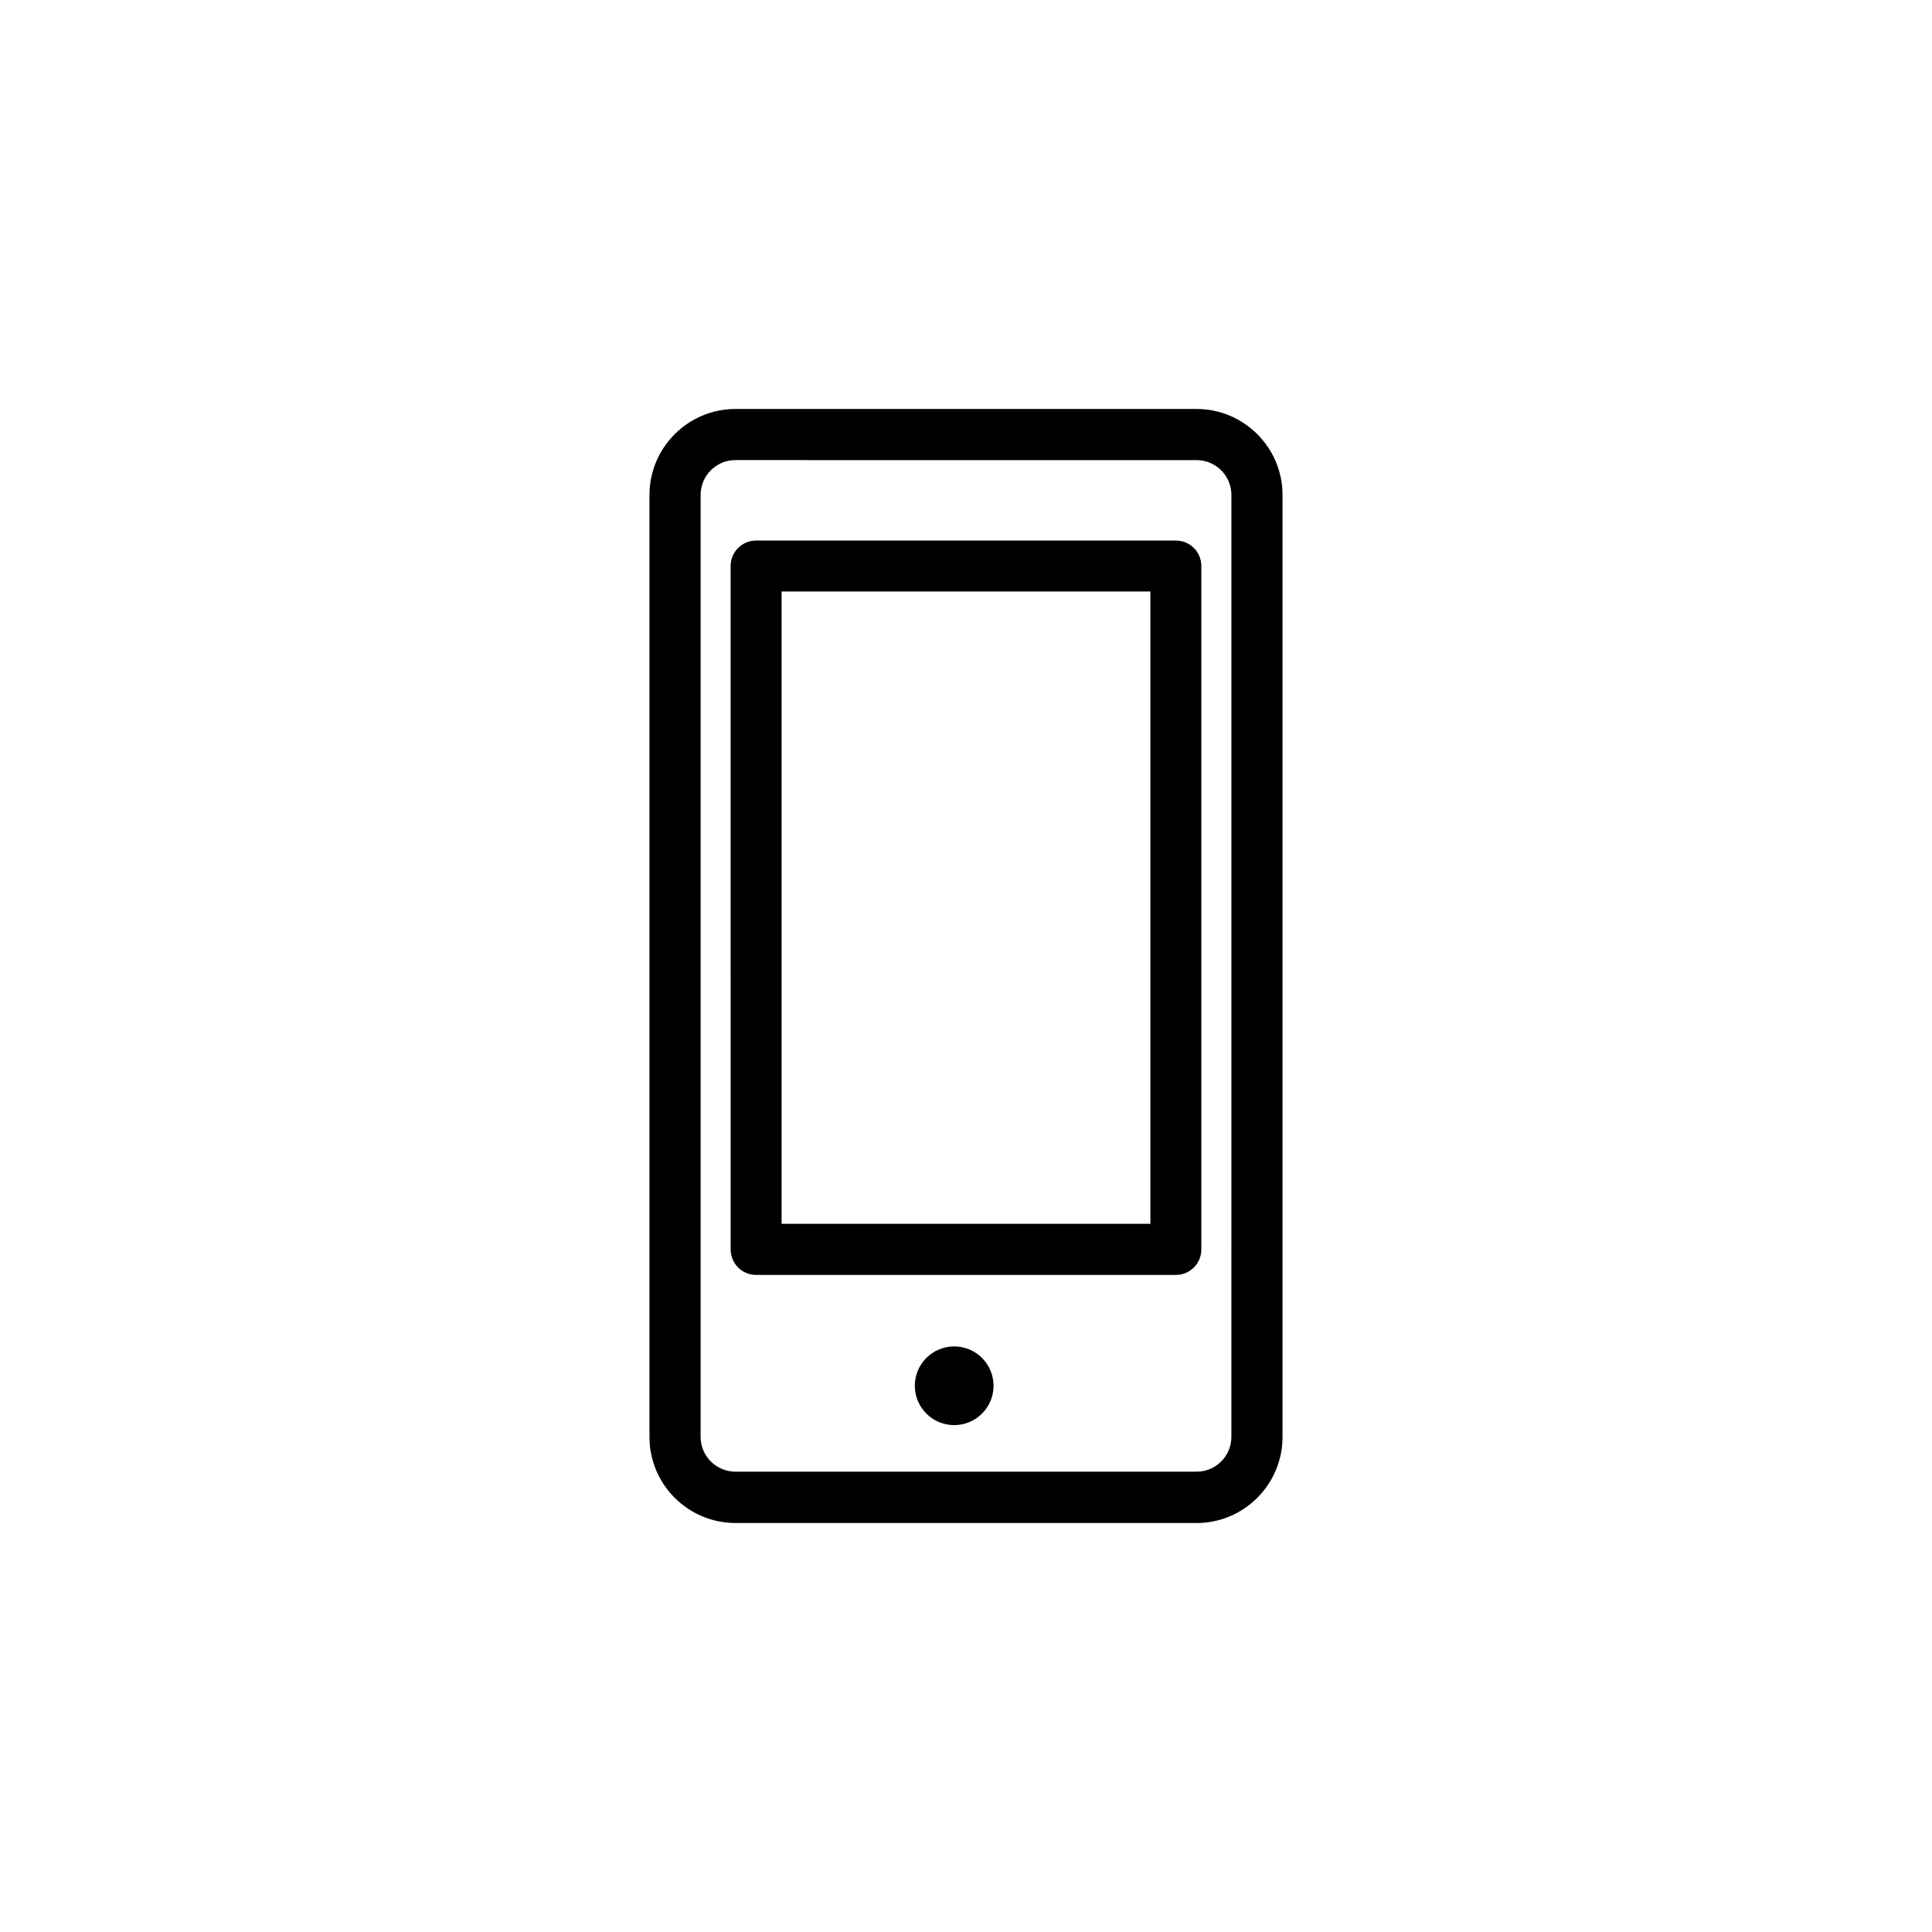 <?xml version="1.0" encoding="UTF-8"?>
<!-- Uploaded to: ICON Repo, www.svgrepo.com, Generator: ICON Repo Mixer Tools -->
<svg fill="#000000" width="800px" height="800px" version="1.1" viewBox="144 144 512 512" xmlns="http://www.w3.org/2000/svg">
 <g>
  <path d="m461.11 547.61h-122.22c-12.543 0-22.773-10.227-22.773-22.773v-249.68c0-12.543 10.227-22.773 22.773-22.773h122.22c12.543 0 22.773 10.227 22.773 22.773v249.64c0 12.594-10.227 22.82-22.773 22.82zm-122.22-281.68c-5.09 0-9.219 4.133-9.219 9.219v249.64c0 5.09 4.133 9.219 9.219 9.219h122.22c5.09 0 9.219-4.133 9.219-9.219l0.004-249.63c0-5.09-4.133-9.219-9.219-9.219z"/>
  <path d="m407.3 511.24c0 5.762-4.672 10.43-10.43 10.43-5.762 0-10.43-4.668-10.43-10.43 0-5.758 4.668-10.426 10.43-10.426 5.758 0 10.43 4.668 10.43 10.426"/>
  <path d="m455.62 481.87h-111.24c-3.727 0-6.75-3.023-6.75-6.75l-0.004-181.12c0-3.727 3.023-6.75 6.75-6.75h111.24c3.727 0 6.75 3.023 6.75 6.75v181.12c0.004 3.727-3.019 6.75-6.75 6.75zm-104.49-13.551h97.738v-167.57h-97.738z"/>
 </g>
</svg>